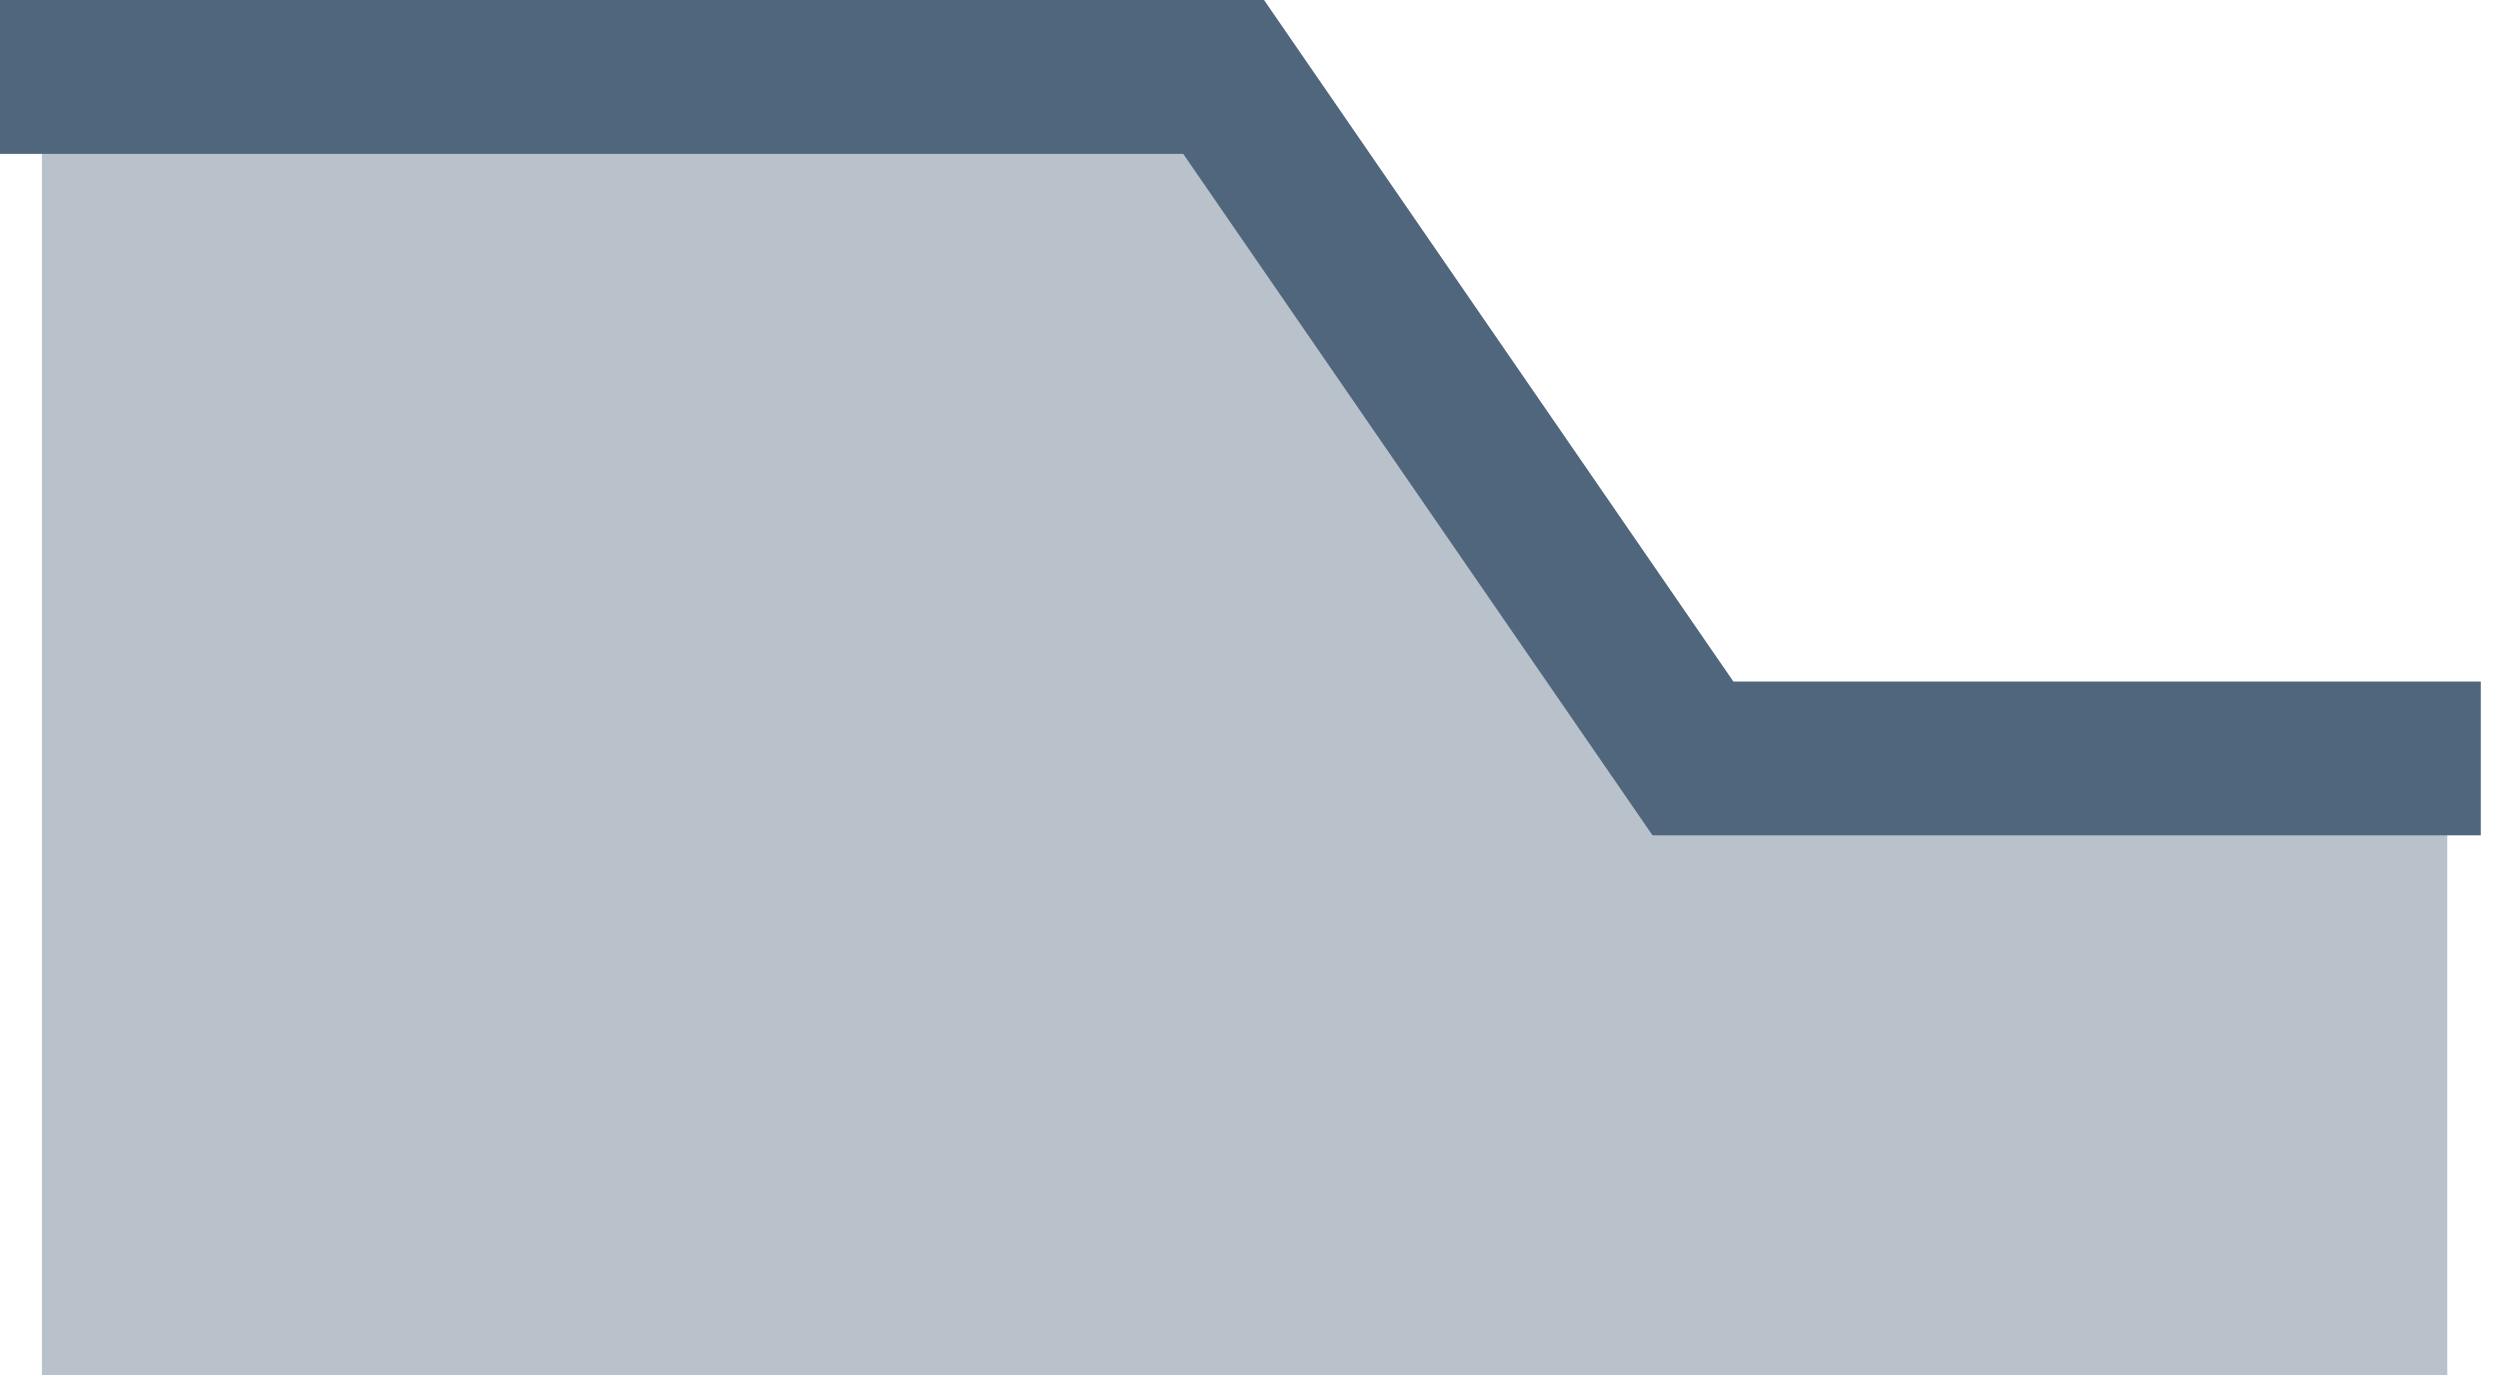 <svg width="65" height="36" viewBox="0 0 65 36" fill="none" xmlns="http://www.w3.org/2000/svg">
<path d="M31.815 2H1.09V35.75H63.629V19.719H44.017L31.815 2Z" fill="#50667D" fill-opacity="0.4"/>
<path d="M64.5 19.719H44.017L31.814 2H-1.28553e-06" stroke="#50667D" stroke-width="4"/>
</svg>
